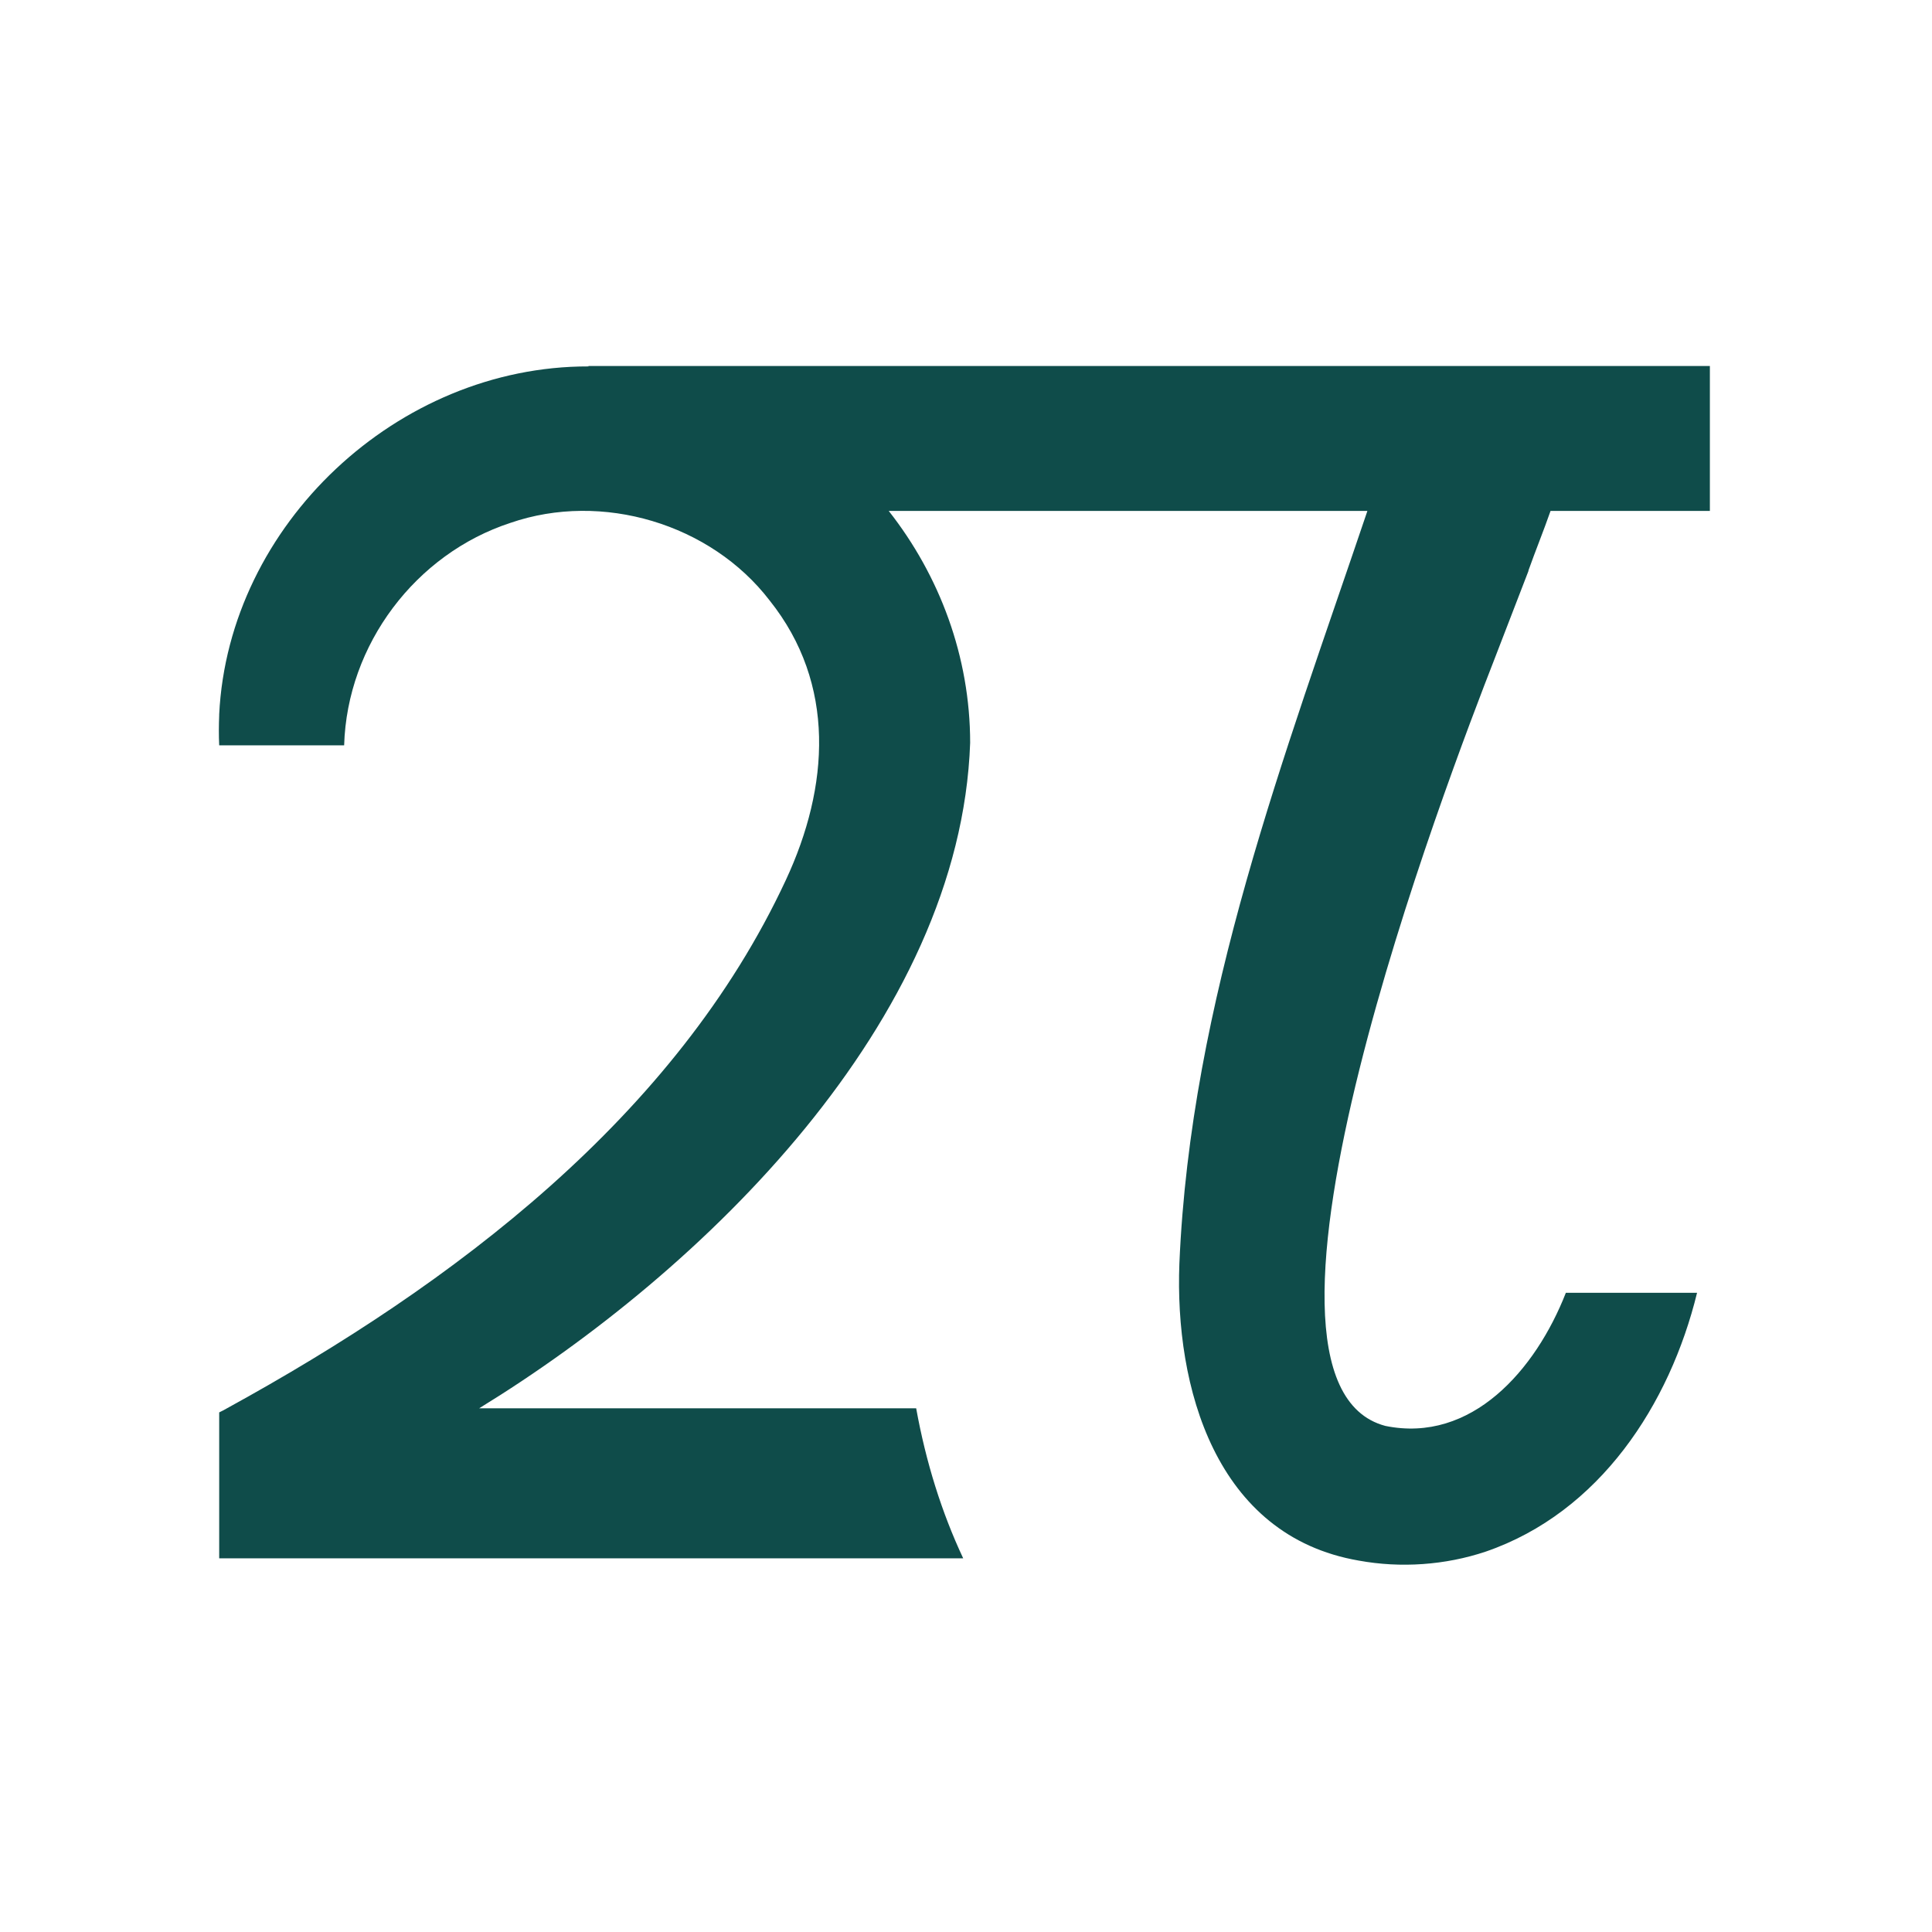 <?xml version="1.0" encoding="UTF-8"?>
<svg xmlns="http://www.w3.org/2000/svg" width="512" height="512" viewBox="0 0 512 512" fill="none">
  <path d="M405.035 151.237C406.932 145.916 409.039 140.754 410.909 135.406H453.135V97H155.948V97.105C105.372 97 60.565 139.015 58.089 189.301V189.538C57.984 192.199 57.958 194.833 58.089 197.52H91.201C91.991 170.757 110.193 146.759 135.27 138.567C159.531 130.19 188.349 138.778 203.969 159.14C221.618 181.267 219.801 208.504 208.237 233.265C179.103 295.88 120.045 340.371 60.144 373.219C59.485 373.587 58.8 373.983 58.089 374.299V412.968H255.257C249.567 400.851 245.378 387.496 242.797 373.219H126.973C186.426 336.762 254.519 270.565 257.1 196.861C257.1 174.023 249.014 152.555 235.527 135.406H362.362C362.362 135.406 362.309 135.591 362.283 135.67C340.419 200.391 315.526 265.06 312.55 334.813C311.285 367.397 322.006 407.015 360.096 413.574C371.186 415.602 382.987 414.786 393.708 411.203C423.975 400.798 442.519 372.139 449.737 342.61H414.966C406.958 363.077 389.968 382.544 367.13 377.881C322.296 366.001 383.962 205.686 396.105 174.524L405.088 151.237H405.035Z" fill="#0F4C4A"></path>
</svg>
